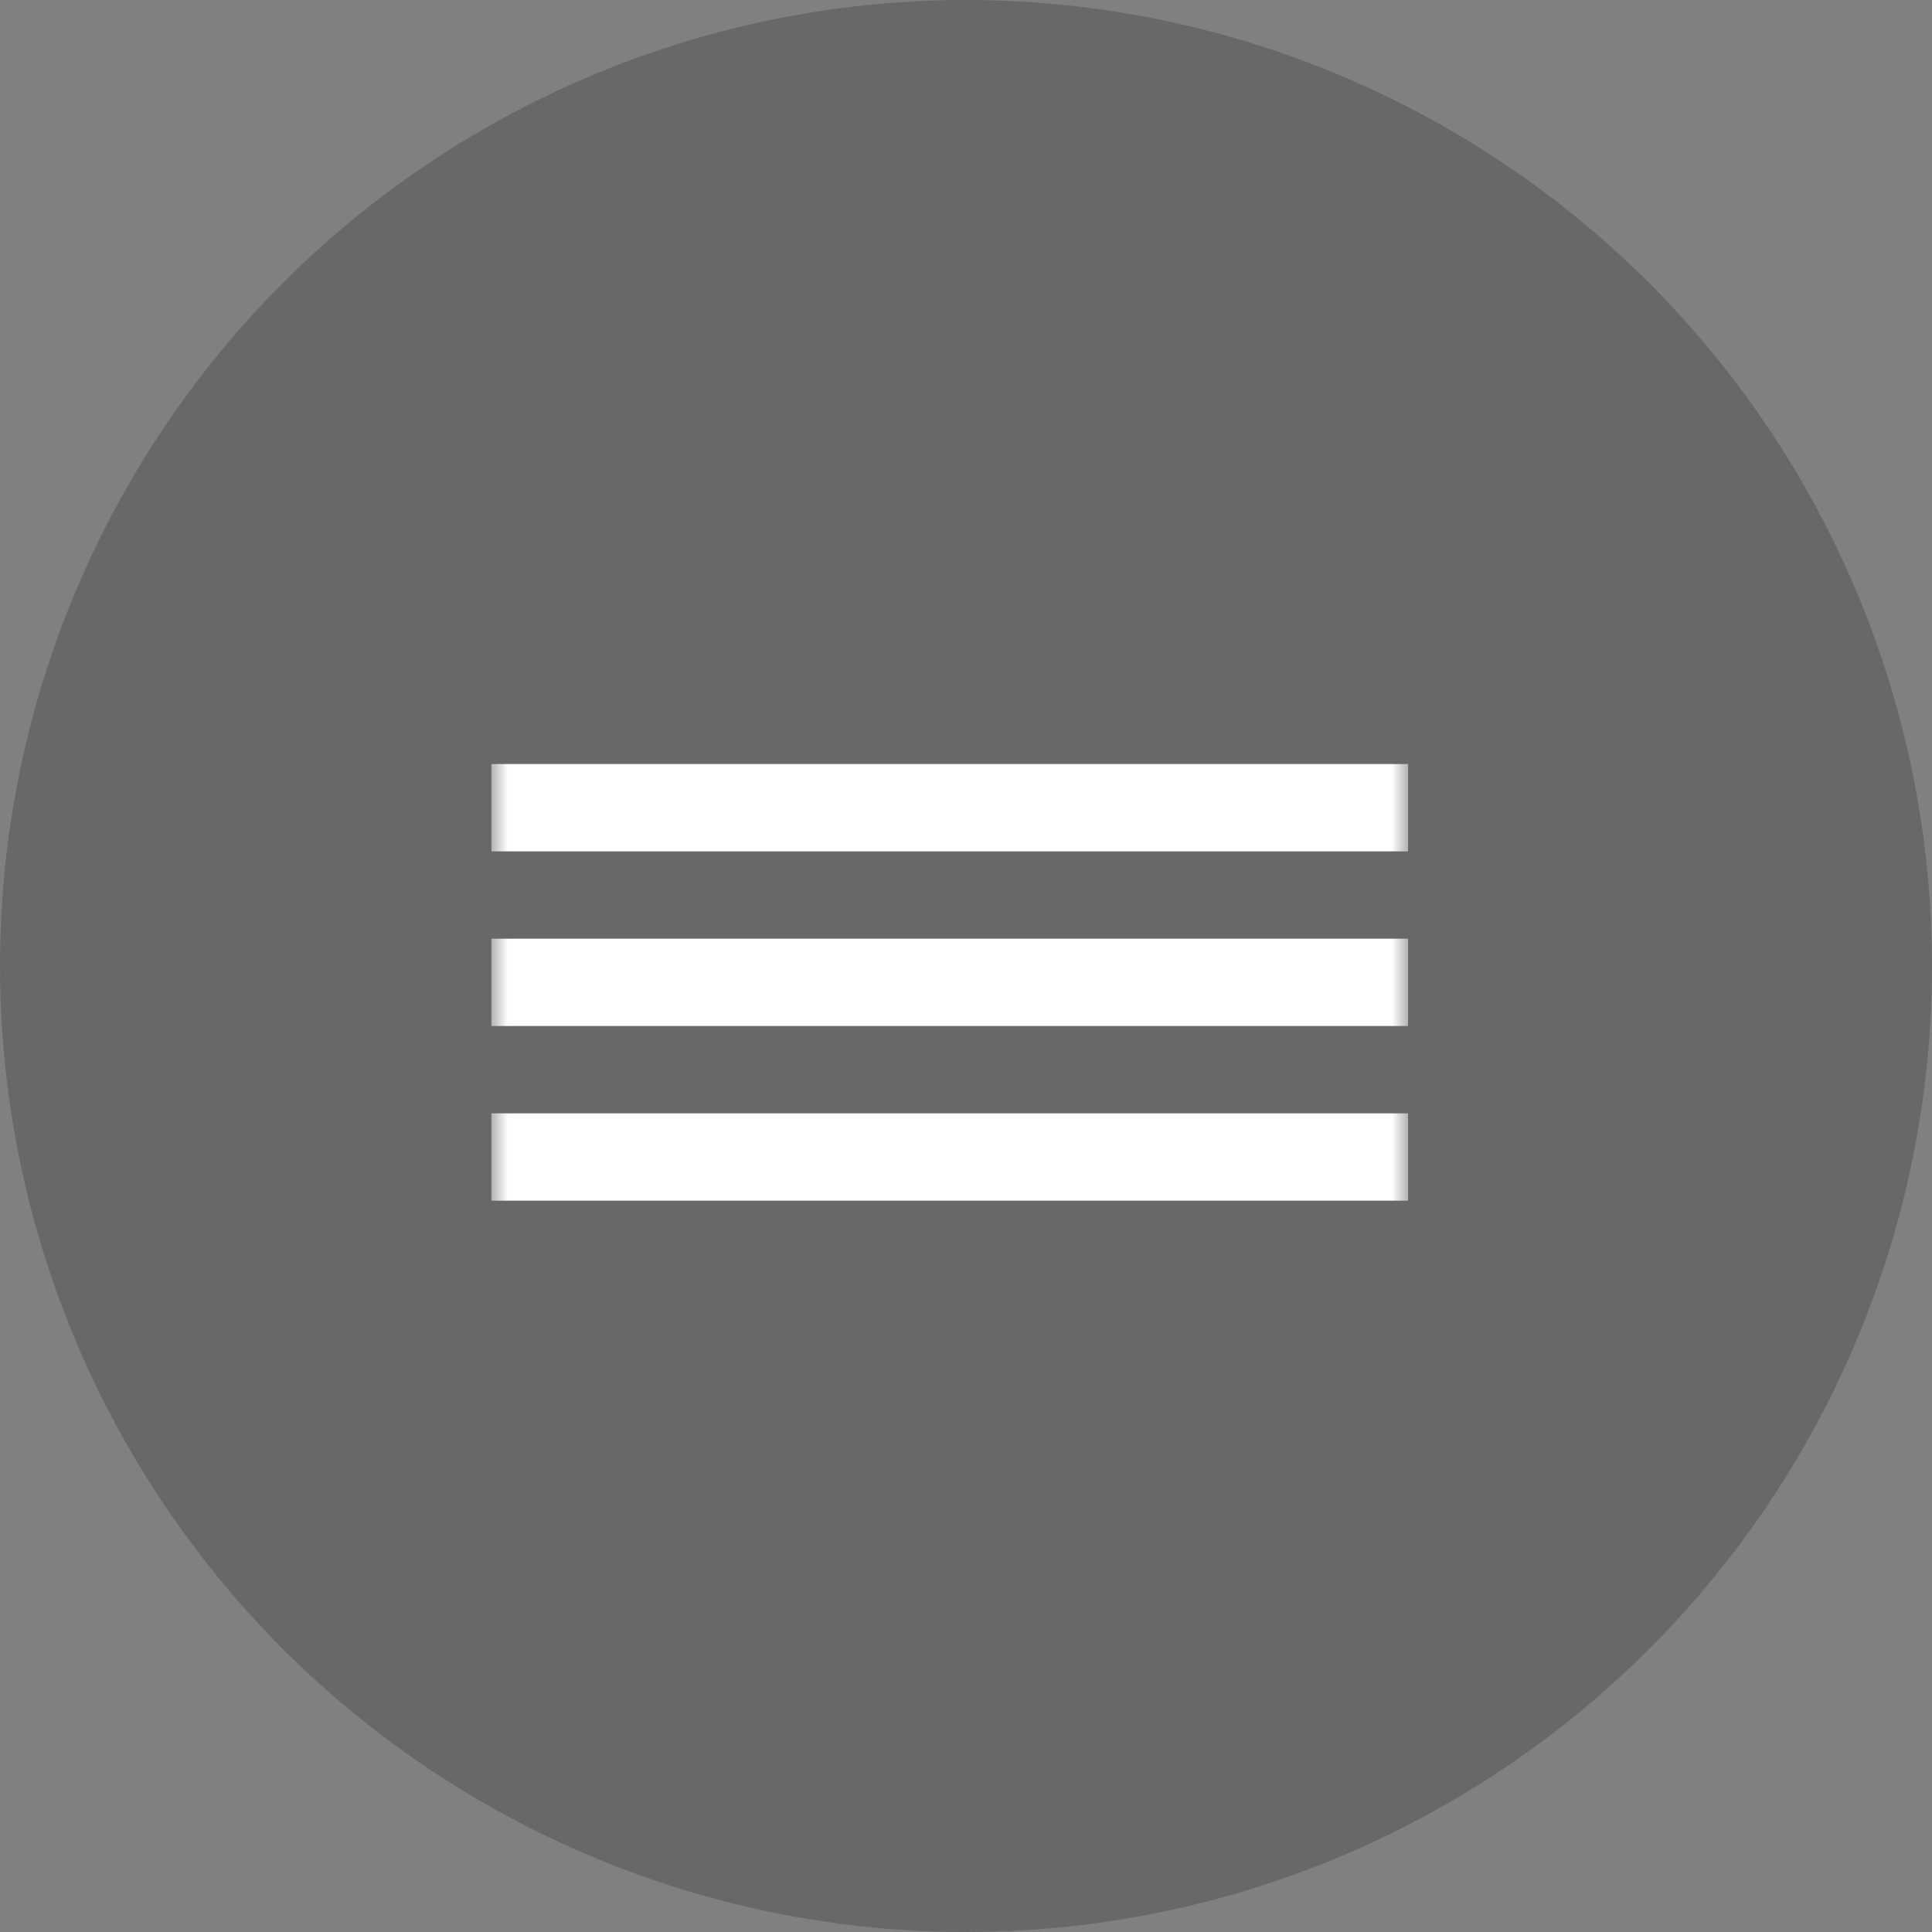 <?xml version="1.0" encoding="UTF-8"?> <svg xmlns="http://www.w3.org/2000/svg" width="59" height="59" viewBox="0 0 59 59" fill="none"><rect x="0" y="0" width="59" height="59" fill="#808080" stroke="none"/> <circle cx="29.5" cy="29.5" r="29.5" fill="#0A0A0A" fill-opacity="0.2"></circle> <g clip-path="url(#clip0_372_940)"> <mask id="mask0_372_940" style="mask-type:luminance" maskUnits="userSpaceOnUse" x="15" y="16" width="28" height="28"> <path d="M43 16H15V44H43V16Z" fill="white"></path> </mask> <g mask="url(#mask0_372_940)"> <path fill-rule="evenodd" clip-rule="evenodd" d="M15 36.666H43V34H15V36.666ZM15 26H43V23.333H15V26ZM15 31.333H43V28.666H15V31.333Z" fill="white"></path> </g> </g> <defs> <clipPath id="clip0_372_940"> <rect width="28" height="28" fill="white" transform="translate(15 16)"></rect> </clipPath> </defs> </svg> 